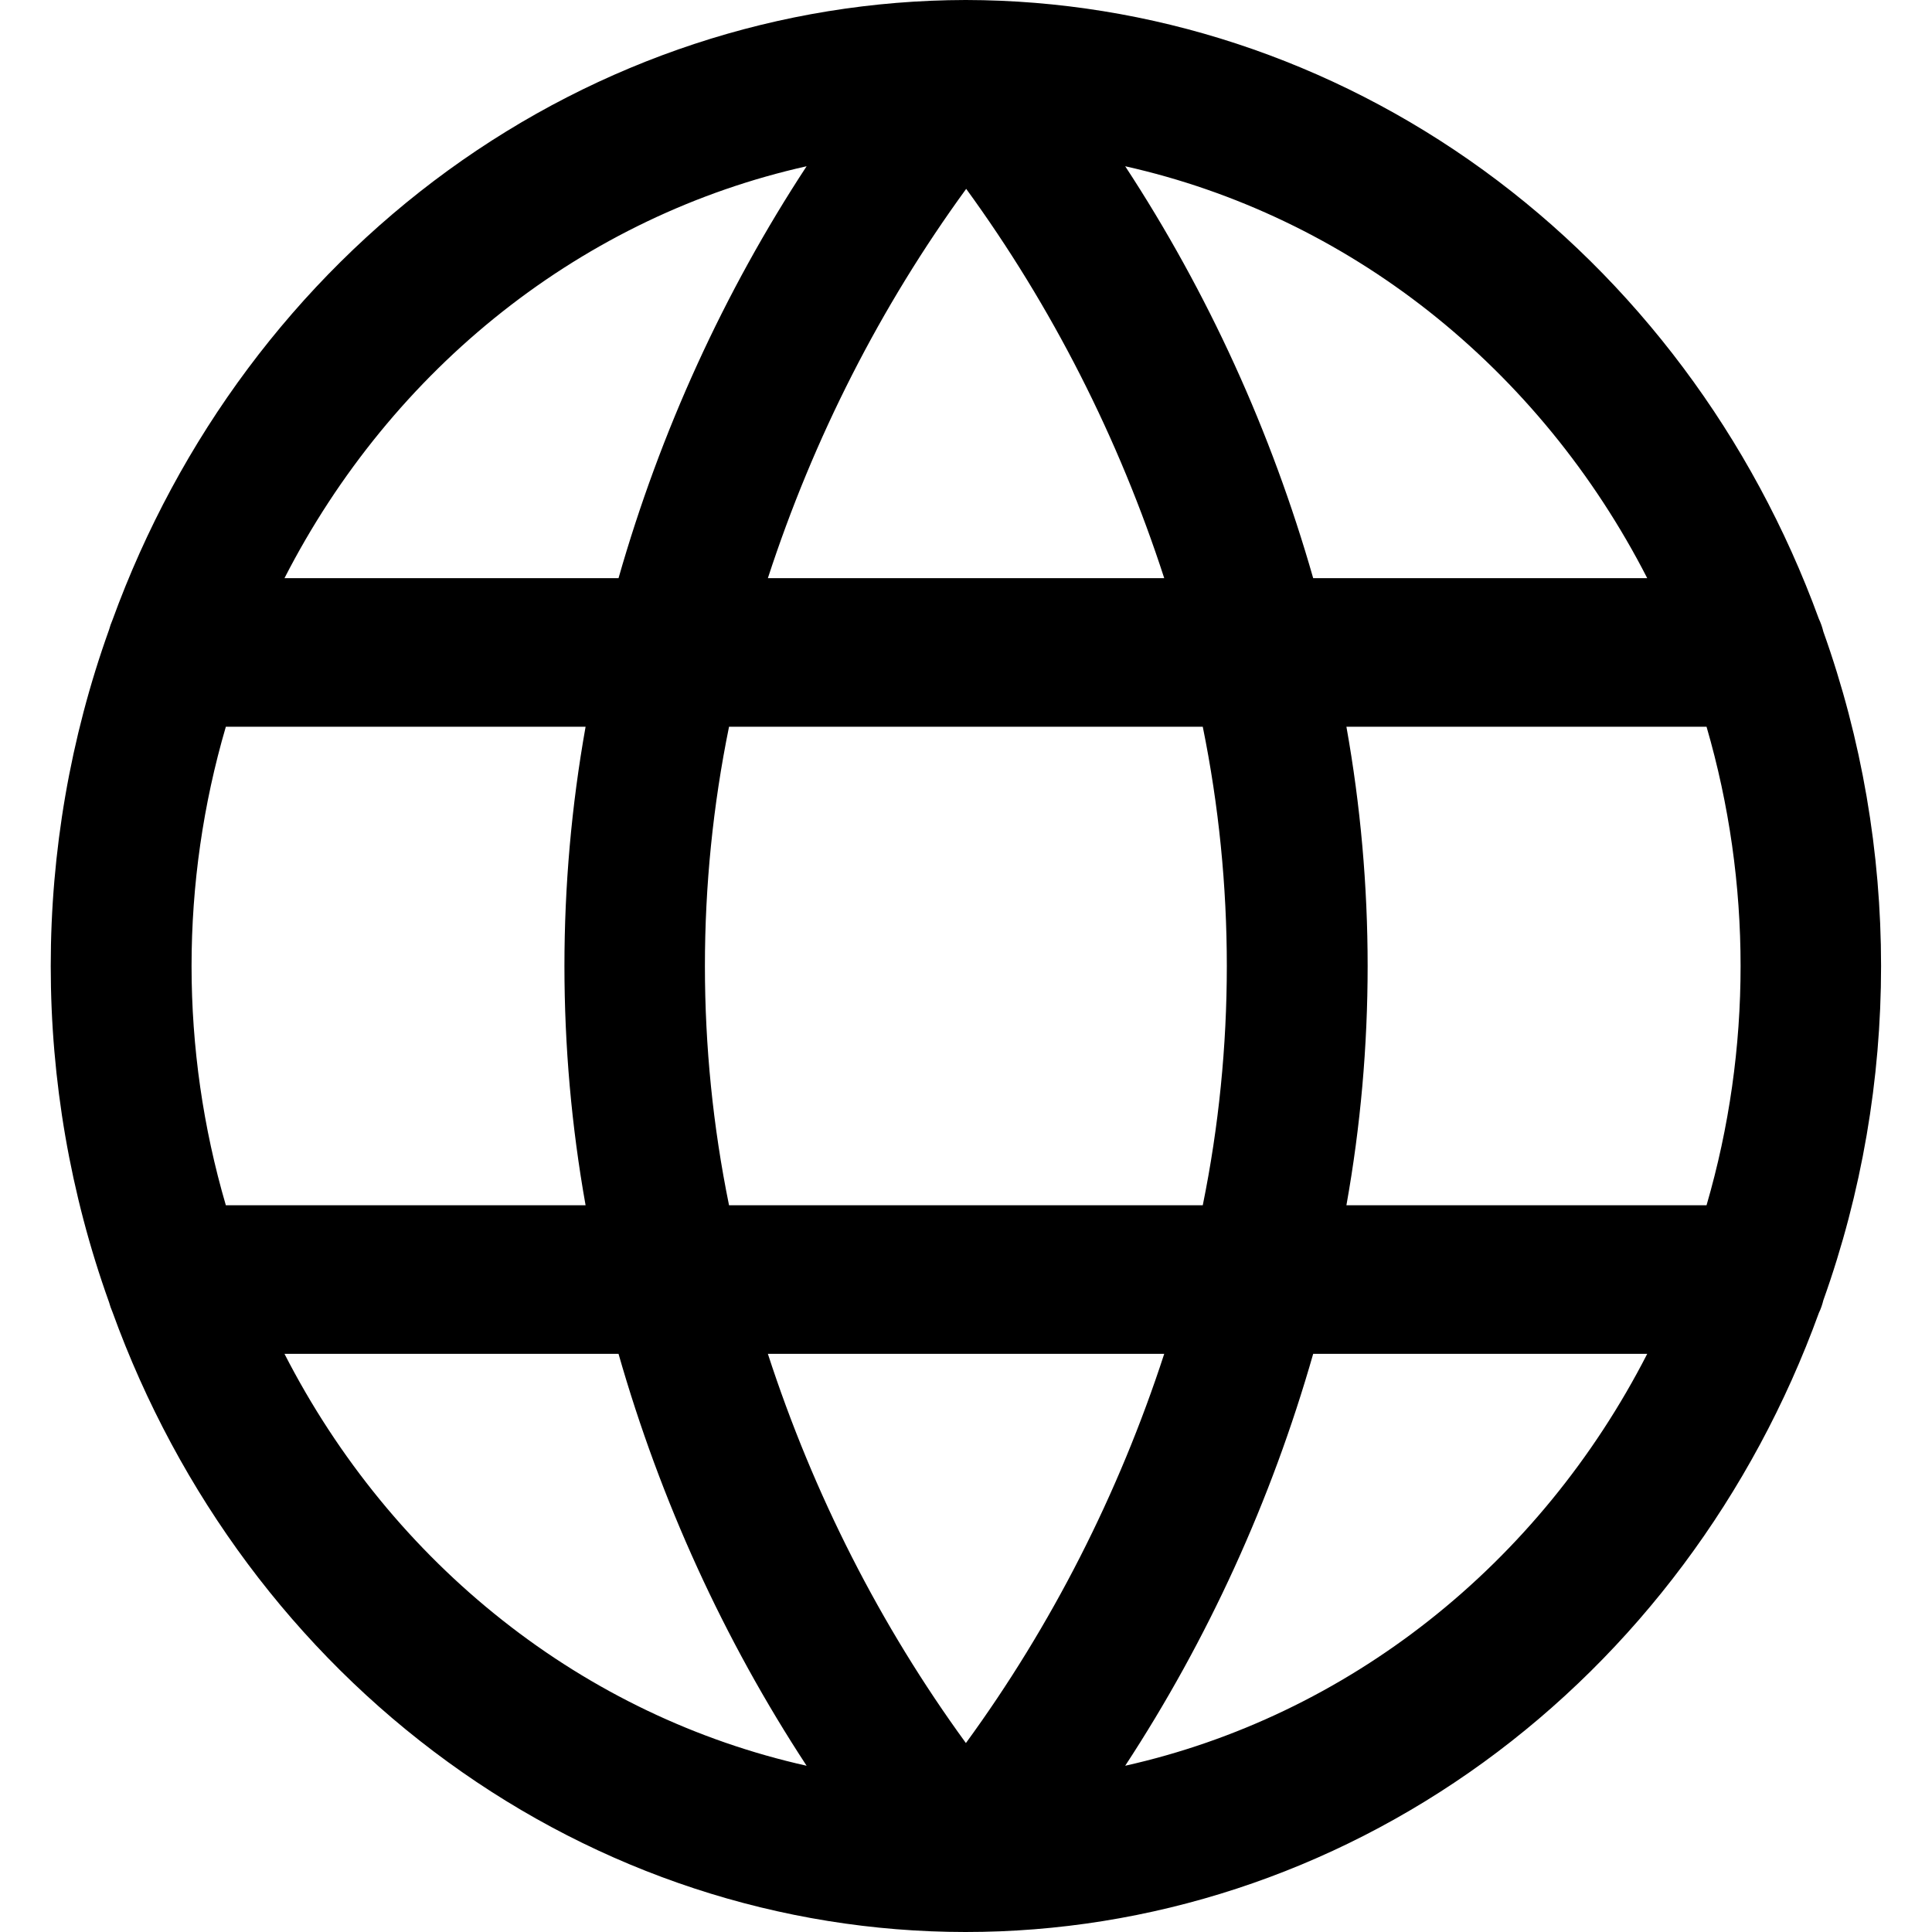 <svg xmlns="http://www.w3.org/2000/svg" fill="none" viewBox="0 0 20 20" height="20" width="20">
<path fill="black" d="M18.875 13.461C19.672 11.23 19.672 8.769 18.875 6.538C18.864 6.493 18.849 6.449 18.829 6.407C18.141 4.523 16.93 2.904 15.354 1.76C13.778 0.617 11.911 0.003 9.999 0H9.994C8.081 0.004 6.213 0.62 4.637 1.765C3.061 2.911 1.85 4.533 1.164 6.419C1.15 6.452 1.138 6.485 1.129 6.519C0.324 8.762 0.324 11.238 1.129 13.481C1.138 13.515 1.15 13.548 1.164 13.581C1.847 15.468 3.057 17.092 4.634 18.238C6.21 19.385 8.079 19.999 9.993 20C11.907 20.001 13.777 19.389 15.355 18.245C16.932 17.101 18.144 15.478 18.829 13.591C18.849 13.55 18.864 13.506 18.875 13.461ZM7.547 12.477C7.214 10.844 7.214 9.156 7.547 7.523H12.451C12.783 9.156 12.783 10.844 12.451 12.477H7.547ZM12.052 14.015C11.579 15.467 10.886 16.828 9.999 18.044C9.113 16.828 8.421 15.467 7.949 14.015H12.052ZM1.983 10C1.983 9.16 2.103 8.325 2.338 7.523H6.062C5.77 9.16 5.77 10.84 6.062 12.477H2.338C2.103 11.674 1.983 10.84 1.983 10ZM7.949 5.985C8.422 4.533 9.115 3.172 10.002 1.955C10.888 3.172 11.581 4.533 12.052 5.985H7.949ZM13.941 7.523H17.666C18.136 9.137 18.136 10.863 17.666 12.477H13.938C14.231 10.84 14.231 9.16 13.938 7.523H13.941ZM17.056 5.985H13.594C13.16 4.465 12.503 3.026 11.648 1.721C12.787 1.976 13.861 2.489 14.794 3.225C15.727 3.962 16.498 4.903 17.052 5.985H17.056ZM8.35 1.721C7.494 3.026 6.837 4.465 6.403 5.985H2.945C3.499 4.903 4.27 3.961 5.203 3.225C6.136 2.489 7.21 1.976 8.35 1.721ZM2.945 14.015H6.403C6.837 15.535 7.494 16.973 8.35 18.279C7.21 18.024 6.136 17.511 5.203 16.774C4.27 16.038 3.499 15.097 2.945 14.015ZM11.648 18.279C12.503 16.973 13.16 15.535 13.594 14.015H17.052C16.498 15.097 15.727 16.038 14.794 16.774C13.861 17.51 12.787 18.024 11.648 18.279Z"></path>
</svg>
